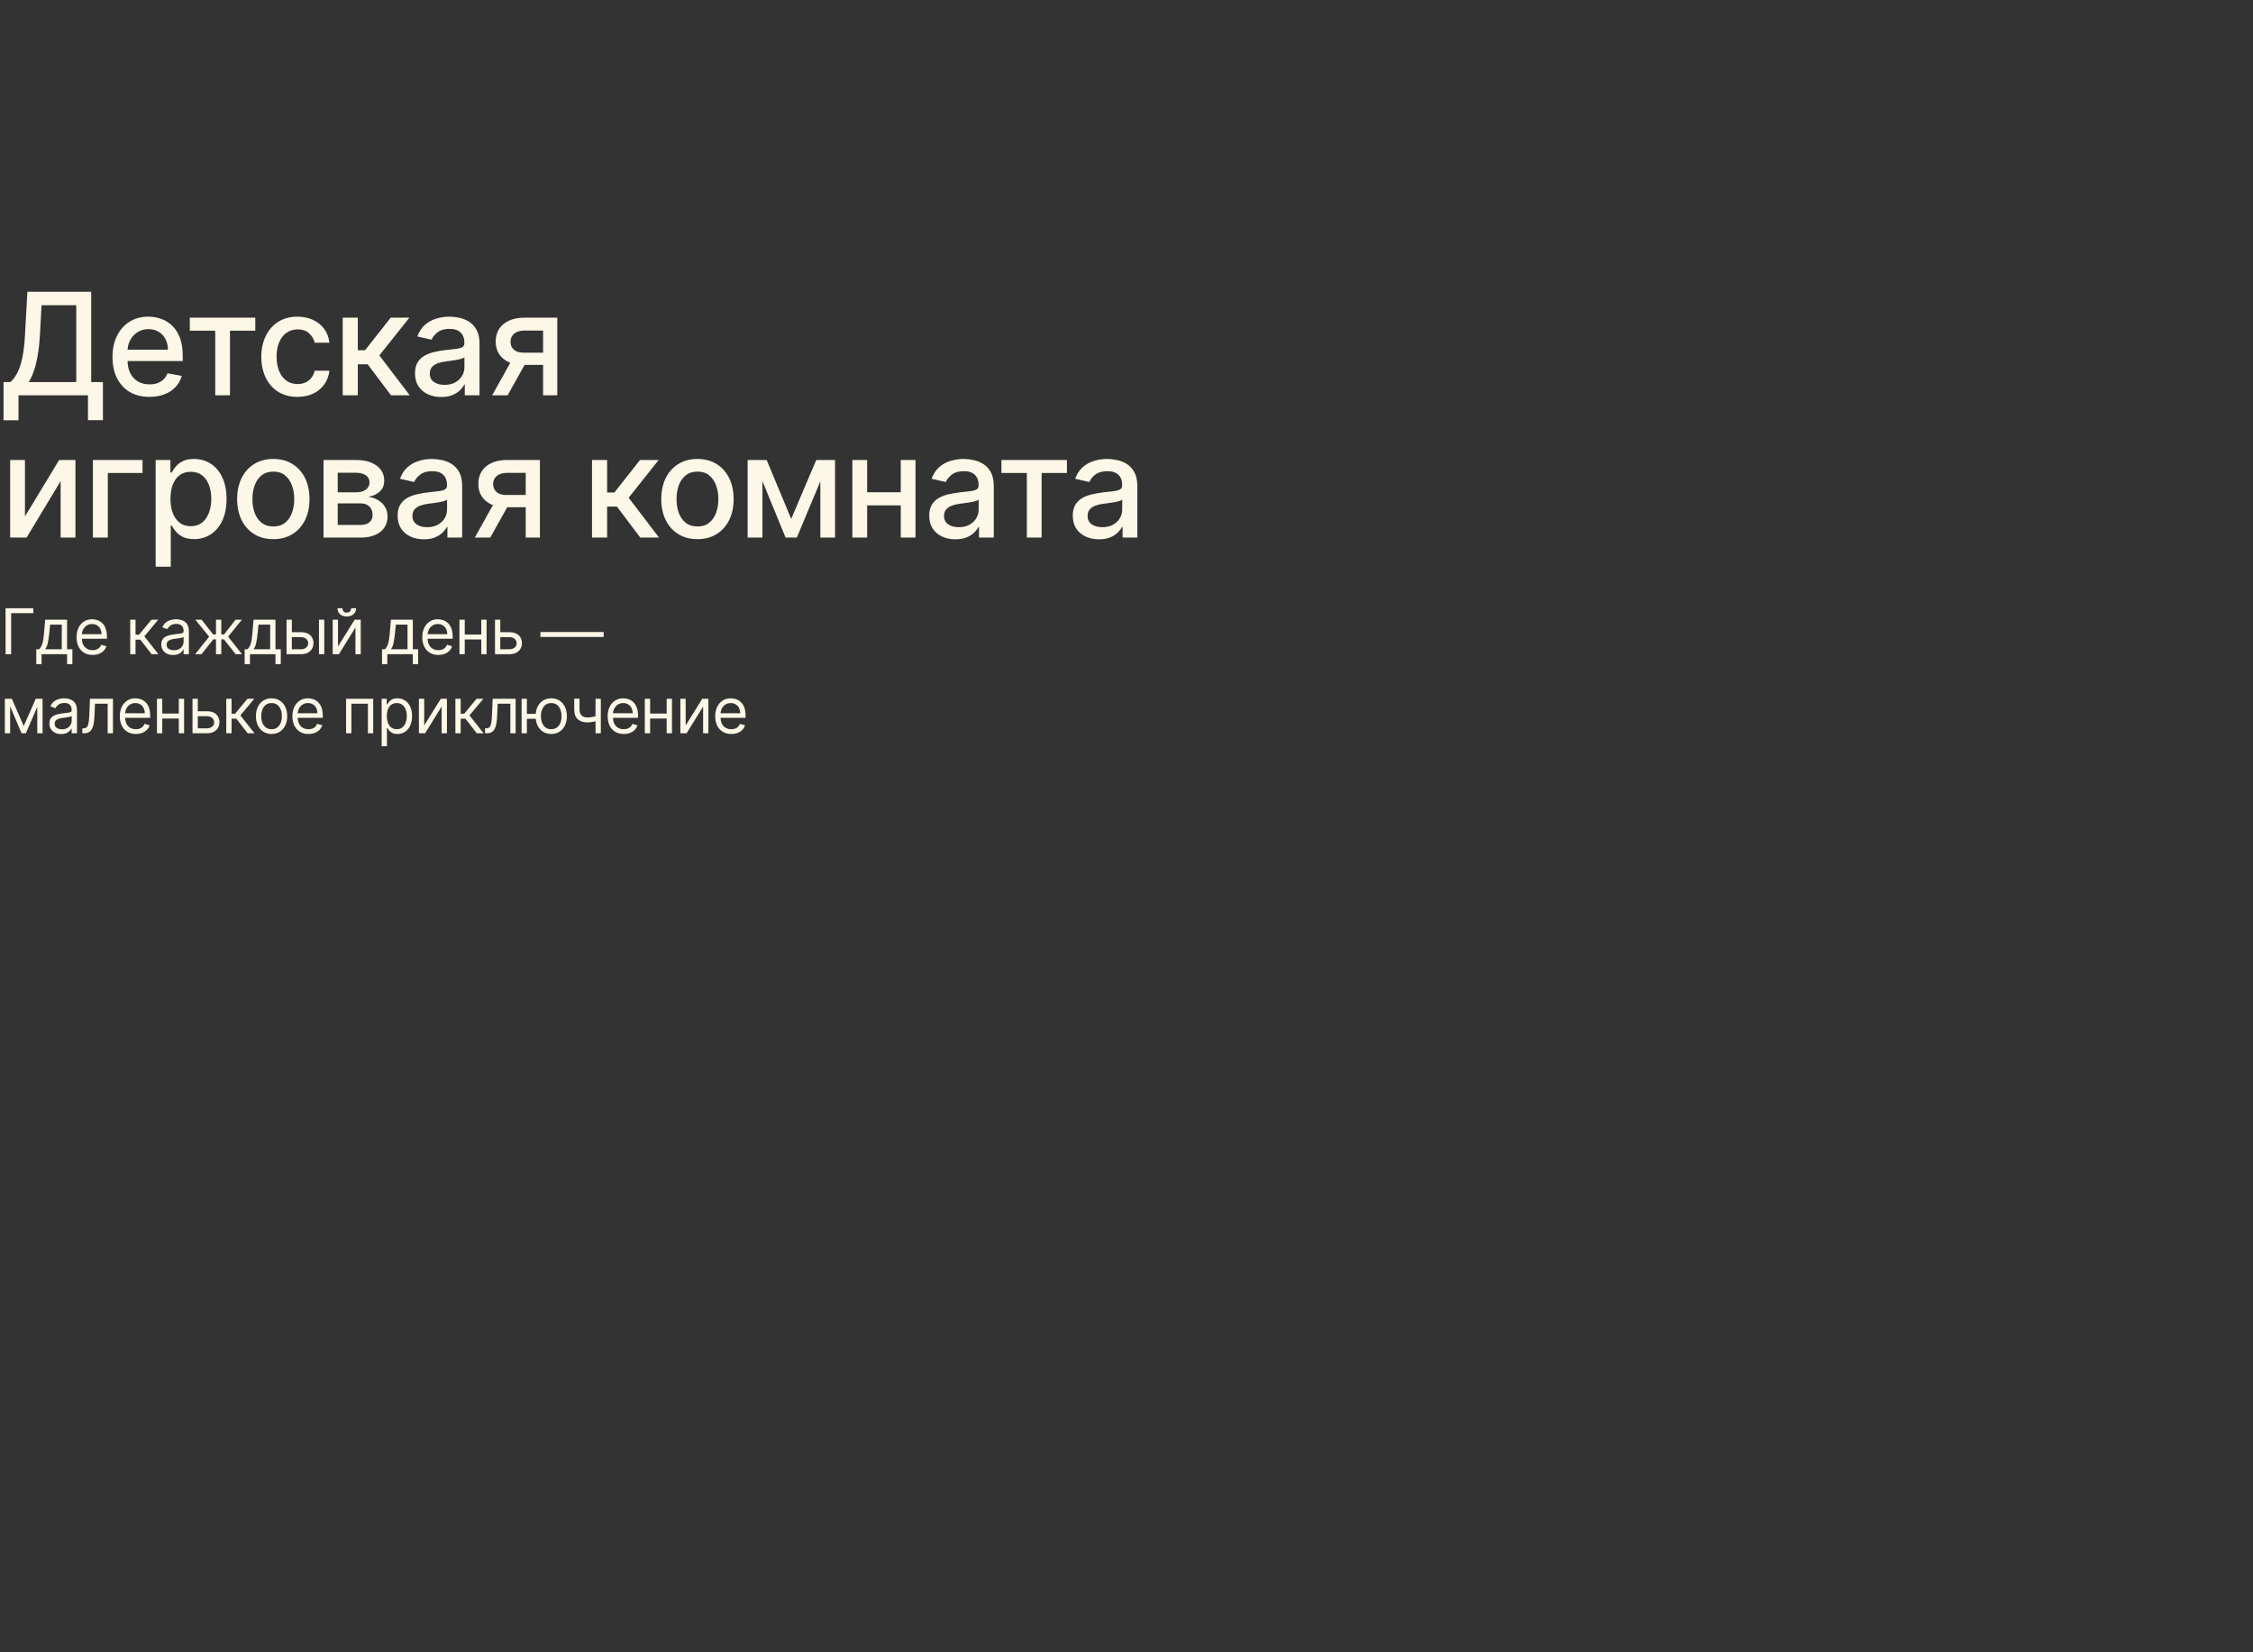 <svg width="1140" height="836" viewBox="0 0 1140 836" fill="none" xmlns="http://www.w3.org/2000/svg">
<rect x="0" y="0" width="1140" height="836" fill="#333333" stroke="none"/>
<path d="M1.79 212.656L1.79 193.301H5.241C6.418 192.312 7.517 190.906 8.54 189.082C9.562 187.259 10.432 184.795 11.148 181.693C11.864 178.591 12.358 174.611 12.631 169.753L13.858 147.636H46.151L46.151 193.301H52.082V212.58H44.514V200H9.358V212.656H1.79ZM14.548 193.301H38.582L38.582 154.438H21.017L20.199 169.753C19.977 173.452 19.611 176.776 19.099 179.724C18.605 182.673 17.966 185.281 17.182 187.548C16.415 189.798 15.537 191.716 14.548 193.301ZM75.61 200.793C71.74 200.793 68.408 199.966 65.613 198.312C62.834 196.642 60.686 194.298 59.169 191.281C57.669 188.247 56.919 184.693 56.919 180.619C56.919 176.597 57.669 173.051 59.169 169.983C60.686 166.915 62.8 164.52 65.51 162.798C68.238 161.077 71.425 160.216 75.073 160.216C77.289 160.216 79.436 160.582 81.516 161.315C83.596 162.048 85.462 163.199 87.115 164.767C88.769 166.335 90.073 168.372 91.027 170.878C91.982 173.366 92.459 176.392 92.459 179.955V182.665H61.24L61.24 176.938H84.968C84.968 174.926 84.559 173.145 83.74 171.594C82.922 170.026 81.772 168.79 80.289 167.886C78.823 166.983 77.101 166.531 75.124 166.531C72.976 166.531 71.101 167.06 69.499 168.116C67.914 169.156 66.686 170.52 65.817 172.207C64.965 173.878 64.539 175.693 64.539 177.653V182.128C64.539 184.753 64.999 186.986 65.919 188.827C66.857 190.668 68.161 192.074 69.831 193.045C71.502 194 73.454 194.477 75.686 194.477C77.135 194.477 78.456 194.273 79.65 193.864C80.843 193.437 81.874 192.807 82.743 191.972C83.613 191.136 84.277 190.105 84.738 188.878L91.973 190.182C91.394 192.312 90.354 194.179 88.854 195.781C87.371 197.366 85.505 198.602 83.255 199.489C81.022 200.358 78.473 200.793 75.61 200.793ZM96.037 167.324V160.727L129.173 160.727V167.324H116.364V200H108.898V167.324H96.037ZM150.534 200.793C146.733 200.793 143.46 199.932 140.716 198.21C137.988 196.472 135.892 194.077 134.426 191.026C132.96 187.974 132.227 184.48 132.227 180.543C132.227 176.554 132.977 173.034 134.477 169.983C135.977 166.915 138.091 164.52 140.818 162.798C143.545 161.077 146.758 160.216 150.457 160.216C153.44 160.216 156.099 160.77 158.434 161.878C160.769 162.969 162.653 164.503 164.085 166.48C165.534 168.457 166.394 170.767 166.667 173.409H159.227C158.818 171.568 157.88 169.983 156.414 168.653C154.966 167.324 153.022 166.659 150.585 166.659C148.454 166.659 146.588 167.222 144.985 168.347C143.4 169.455 142.164 171.04 141.278 173.102C140.392 175.148 139.948 177.568 139.948 180.364C139.948 183.227 140.383 185.699 141.252 187.778C142.122 189.858 143.349 191.469 144.934 192.611C146.537 193.753 148.42 194.324 150.585 194.324C152.034 194.324 153.346 194.06 154.522 193.531C155.716 192.986 156.713 192.21 157.514 191.205C158.332 190.199 158.903 188.989 159.227 187.574H166.667C166.394 190.114 165.568 192.381 164.187 194.375C162.806 196.369 160.957 197.937 158.639 199.08C156.338 200.222 153.636 200.793 150.534 200.793ZM173.403 200V160.727H181.048V177.193H184.729L197.692 160.727H207.153L191.94 179.827L207.332 200H197.846L186.008 184.301H181.048V200H173.403ZM223.259 200.869C220.77 200.869 218.52 200.409 216.509 199.489C214.497 198.551 212.904 197.196 211.728 195.423C210.568 193.651 209.989 191.477 209.989 188.903C209.989 186.687 210.415 184.864 211.267 183.432C212.12 182 213.27 180.866 214.719 180.031C216.168 179.196 217.787 178.565 219.577 178.139C221.367 177.713 223.191 177.389 225.049 177.168C227.401 176.895 229.31 176.673 230.776 176.503C232.242 176.315 233.307 176.017 233.972 175.608C234.637 175.199 234.969 174.534 234.969 173.614V173.435C234.969 171.202 234.338 169.472 233.077 168.244C231.833 167.017 229.975 166.403 227.503 166.403C224.929 166.403 222.901 166.974 221.418 168.116C219.952 169.241 218.938 170.494 218.375 171.875L211.191 170.239C212.043 167.852 213.287 165.926 214.924 164.46C216.577 162.977 218.478 161.903 220.625 161.239C222.773 160.557 225.032 160.216 227.401 160.216C228.969 160.216 230.631 160.403 232.387 160.778C234.159 161.136 235.813 161.801 237.347 162.773C238.898 163.744 240.168 165.134 241.157 166.94C242.145 168.73 242.639 171.057 242.639 173.92V200H235.174V194.631H234.867C234.372 195.619 233.631 196.591 232.642 197.545C231.654 198.5 230.384 199.293 228.833 199.923C227.282 200.554 225.424 200.869 223.259 200.869ZM224.921 194.733C227.034 194.733 228.841 194.315 230.341 193.48C231.858 192.645 233.009 191.554 233.793 190.207C234.594 188.844 234.995 187.386 234.995 185.835V180.773C234.722 181.045 234.193 181.301 233.409 181.54C232.642 181.761 231.764 181.957 230.776 182.128C229.787 182.281 228.824 182.426 227.887 182.563C226.949 182.682 226.165 182.784 225.534 182.869C224.051 183.057 222.696 183.372 221.469 183.815C220.259 184.259 219.287 184.898 218.554 185.733C217.838 186.551 217.48 187.642 217.48 189.006C217.48 190.898 218.179 192.33 219.577 193.301C220.975 194.256 222.756 194.733 224.921 194.733ZM274.802 200V167.247H265.393C263.16 167.247 261.422 167.767 260.177 168.807C258.933 169.847 258.311 171.21 258.311 172.898C258.311 174.568 258.882 175.915 260.024 176.938C261.183 177.943 262.802 178.446 264.882 178.446H277.027V184.634H264.882C261.984 184.634 259.479 184.156 257.365 183.202C255.268 182.23 253.649 180.858 252.507 179.085C251.382 177.312 250.82 175.216 250.82 172.795C250.82 170.324 251.399 168.193 252.558 166.403C253.734 164.597 255.413 163.199 257.595 162.21C259.794 161.222 262.393 160.727 265.393 160.727H281.987V200H274.802ZM249.03 200L260.101 180.159H267.925L256.854 200H249.03ZM12.631 261.287L29.94 232.727H38.173L38.173 272H30.682L30.682 243.415L13.449 272H5.139L5.139 232.727H12.631L12.631 261.287ZM72.12 232.727V239.324H54.554V272H47.012L47.012 232.727H72.12ZM78.759 286.727V232.727H86.225V239.094H86.864C87.308 238.276 87.947 237.33 88.782 236.256C89.617 235.182 90.776 234.244 92.259 233.443C93.742 232.625 95.702 232.216 98.14 232.216C101.31 232.216 104.14 233.017 106.629 234.619C109.117 236.222 111.069 238.531 112.484 241.548C113.915 244.565 114.631 248.196 114.631 252.44C114.631 256.685 113.924 260.324 112.509 263.358C111.094 266.375 109.151 268.702 106.68 270.338C104.208 271.957 101.387 272.767 98.217 272.767C95.83 272.767 93.879 272.366 92.362 271.565C90.862 270.764 89.685 269.827 88.833 268.753C87.981 267.679 87.325 266.724 86.864 265.889H86.404V286.727H78.759ZM86.251 252.364C86.251 255.125 86.651 257.545 87.452 259.625C88.254 261.705 89.413 263.332 90.93 264.509C92.447 265.668 94.305 266.247 96.504 266.247C98.788 266.247 100.697 265.642 102.231 264.432C103.765 263.205 104.924 261.543 105.708 259.446C106.509 257.349 106.91 254.989 106.91 252.364C106.91 249.773 106.518 247.446 105.734 245.384C104.967 243.321 103.808 241.693 102.256 240.5C100.722 239.307 98.805 238.71 96.504 238.71C94.288 238.71 92.413 239.281 90.879 240.423C89.362 241.565 88.211 243.159 87.427 245.205C86.643 247.25 86.251 249.636 86.251 252.364ZM138.299 272.793C134.618 272.793 131.404 271.949 128.66 270.261C125.916 268.574 123.785 266.213 122.268 263.179C120.751 260.145 119.993 256.599 119.993 252.543C119.993 248.469 120.751 244.906 122.268 241.855C123.785 238.804 125.916 236.435 128.66 234.747C131.404 233.06 134.618 232.216 138.299 232.216C141.981 232.216 145.194 233.06 147.939 234.747C150.683 236.435 152.814 238.804 154.331 241.855C155.848 244.906 156.606 248.469 156.606 252.543C156.606 256.599 155.848 260.145 154.331 263.179C152.814 266.213 150.683 268.574 147.939 270.261C145.194 271.949 141.981 272.793 138.299 272.793ZM138.325 266.375C140.711 266.375 142.689 265.744 144.257 264.483C145.825 263.222 146.984 261.543 147.734 259.446C148.501 257.349 148.885 255.04 148.885 252.517C148.885 250.011 148.501 247.71 147.734 245.614C146.984 243.5 145.825 241.804 144.257 240.526C142.689 239.247 140.711 238.608 138.325 238.608C135.921 238.608 133.927 239.247 132.342 240.526C130.774 241.804 129.606 243.5 128.839 245.614C128.089 247.71 127.714 250.011 127.714 252.517C127.714 255.04 128.089 257.349 128.839 259.446C129.606 261.543 130.774 263.222 132.342 264.483C133.927 265.744 135.921 266.375 138.325 266.375ZM163.7 272L163.7 232.727L179.986 232.727C184.418 232.727 187.93 233.673 190.521 235.565C193.111 237.44 194.407 239.989 194.407 243.21C194.407 245.511 193.674 247.335 192.208 248.682C190.742 250.028 188.799 250.932 186.379 251.392C188.134 251.597 189.745 252.125 191.211 252.977C192.677 253.812 193.853 254.937 194.739 256.352C195.643 257.767 196.094 259.455 196.094 261.415C196.094 263.494 195.557 265.335 194.484 266.938C193.41 268.523 191.85 269.767 189.805 270.67C187.776 271.557 185.33 272 182.467 272H163.7ZM170.884 265.608H182.467C184.359 265.608 185.842 265.156 186.915 264.253C187.989 263.349 188.526 262.122 188.526 260.571C188.526 258.747 187.989 257.315 186.915 256.276C185.842 255.219 184.359 254.69 182.467 254.69L170.884 254.69L170.884 265.608ZM170.884 249.091L180.063 249.091C181.495 249.091 182.722 248.886 183.745 248.477C184.785 248.068 185.577 247.489 186.123 246.739C186.685 245.972 186.967 245.068 186.967 244.028C186.967 242.511 186.344 241.327 185.1 240.474C183.856 239.622 182.151 239.196 179.986 239.196L170.884 239.196V249.091ZM214.47 272.869C211.981 272.869 209.731 272.409 207.72 271.489C205.708 270.551 204.115 269.196 202.938 267.423C201.779 265.651 201.2 263.477 201.2 260.903C201.2 258.687 201.626 256.864 202.478 255.432C203.331 254 204.481 252.866 205.93 252.031C207.379 251.196 208.998 250.565 210.788 250.139C212.578 249.713 214.402 249.389 216.26 249.168C218.612 248.895 220.521 248.673 221.987 248.503C223.453 248.315 224.518 248.017 225.183 247.608C225.848 247.199 226.18 246.534 226.18 245.614V245.435C226.18 243.202 225.549 241.472 224.288 240.244C223.044 239.017 221.186 238.403 218.714 238.403C216.14 238.403 214.112 238.974 212.629 240.116C211.163 241.241 210.149 242.494 209.586 243.875L202.402 242.239C203.254 239.852 204.498 237.926 206.135 236.46C207.788 234.977 209.688 233.903 211.836 233.239C213.984 232.557 216.242 232.216 218.612 232.216C220.18 232.216 221.842 232.403 223.598 232.778C225.37 233.136 227.024 233.801 228.558 234.773C230.109 235.744 231.379 237.134 232.367 238.94C233.356 240.73 233.85 243.057 233.85 245.92L233.85 272H226.385V266.631H226.078C225.583 267.619 224.842 268.591 223.853 269.545C222.865 270.5 221.595 271.293 220.044 271.923C218.492 272.554 216.635 272.869 214.47 272.869ZM216.132 266.733C218.245 266.733 220.052 266.315 221.552 265.48C223.069 264.645 224.22 263.554 225.004 262.207C225.805 260.844 226.206 259.386 226.206 257.835V252.773C225.933 253.045 225.404 253.301 224.62 253.54C223.853 253.761 222.975 253.957 221.987 254.128C220.998 254.281 220.035 254.426 219.098 254.563C218.16 254.682 217.376 254.784 216.745 254.869C215.262 255.057 213.907 255.372 212.68 255.815C211.47 256.259 210.498 256.898 209.765 257.733C209.049 258.551 208.691 259.642 208.691 261.006C208.691 262.898 209.39 264.33 210.788 265.301C212.186 266.256 213.967 266.733 216.132 266.733ZM266.013 272V239.247H256.604C254.371 239.247 252.633 239.767 251.388 240.807C250.144 241.847 249.522 243.21 249.522 244.898C249.522 246.568 250.093 247.915 251.235 248.938C252.394 249.943 254.013 250.446 256.093 250.446H268.238V256.634H256.093C253.195 256.634 250.69 256.156 248.576 255.202C246.479 254.23 244.86 252.858 243.718 251.085C242.593 249.312 242.03 247.216 242.03 244.795C242.03 242.324 242.61 240.193 243.769 238.403C244.945 236.597 246.624 235.199 248.806 234.21C251.005 233.222 253.604 232.727 256.604 232.727H273.198V272H266.013ZM240.241 272L251.312 252.159H259.136L248.065 272H240.241ZM299.549 272V232.727H307.194V249.193H310.876L323.839 232.727H333.299L318.086 251.827L333.478 272H323.992L312.154 256.301H307.194V272H299.549ZM352.902 272.793C349.22 272.793 346.007 271.949 343.262 270.261C340.518 268.574 338.387 266.213 336.87 263.179C335.353 260.145 334.595 256.599 334.595 252.543C334.595 248.469 335.353 244.906 336.87 241.855C338.387 238.804 340.518 236.435 343.262 234.747C346.007 233.06 349.22 232.216 352.902 232.216C356.583 232.216 359.796 233.06 362.541 234.747C365.285 236.435 367.416 238.804 368.933 241.855C370.45 244.906 371.208 248.469 371.208 252.543C371.208 256.599 370.45 260.145 368.933 263.179C367.416 266.213 365.285 268.574 362.541 270.261C359.796 271.949 356.583 272.793 352.902 272.793ZM352.927 266.375C355.313 266.375 357.291 265.744 358.859 264.483C360.427 263.222 361.586 261.543 362.336 259.446C363.103 257.349 363.487 255.04 363.487 252.517C363.487 250.011 363.103 247.71 362.336 245.614C361.586 243.5 360.427 241.804 358.859 240.526C357.291 239.247 355.313 238.608 352.927 238.608C350.524 238.608 348.529 239.247 346.944 240.526C345.376 241.804 344.208 243.5 343.441 245.614C342.691 247.71 342.316 250.011 342.316 252.517C342.316 255.04 342.691 257.349 343.441 259.446C344.208 261.543 345.376 263.222 346.944 264.483C348.529 265.744 350.524 266.375 352.927 266.375ZM400.341 262.54L413.023 232.727H419.62L403.18 272H397.503L381.395 232.727H387.915L400.341 262.54ZM385.793 232.727V272H378.302V232.727H385.793ZM415.094 272V232.727H422.535V272H415.094ZM457.9 249.065V255.688H436.627V249.065H457.9ZM438.775 232.727V272H431.284V232.727H438.775ZM463.244 232.727V272H455.778V232.727H463.244ZM483.46 272.869C480.971 272.869 478.721 272.409 476.71 271.489C474.699 270.551 473.105 269.196 471.929 267.423C470.77 265.651 470.19 263.477 470.19 260.903C470.19 258.687 470.616 256.864 471.469 255.432C472.321 254 473.471 252.866 474.92 252.031C476.369 251.196 477.988 250.565 479.778 250.139C481.568 249.713 483.392 249.389 485.25 249.168C487.602 248.895 489.511 248.673 490.977 248.503C492.443 248.315 493.508 248.017 494.173 247.608C494.838 247.199 495.17 246.534 495.17 245.614V245.435C495.17 243.202 494.54 241.472 493.278 240.244C492.034 239.017 490.176 238.403 487.704 238.403C485.131 238.403 483.102 238.974 481.619 240.116C480.153 241.241 479.139 242.494 478.577 243.875L471.392 242.239C472.244 239.852 473.488 237.926 475.125 236.46C476.778 234.977 478.679 233.903 480.827 233.239C482.974 232.557 485.233 232.216 487.602 232.216C489.17 232.216 490.832 232.403 492.588 232.778C494.361 233.136 496.014 233.801 497.548 234.773C499.099 235.744 500.369 237.134 501.358 238.94C502.346 240.73 502.841 243.057 502.841 245.92V272H495.375V266.631H495.068C494.574 267.619 493.832 268.591 492.844 269.545C491.855 270.5 490.585 271.293 489.034 271.923C487.483 272.554 485.625 272.869 483.46 272.869ZM485.122 266.733C487.236 266.733 489.042 266.315 490.542 265.48C492.059 264.645 493.21 263.554 493.994 262.207C494.795 260.844 495.196 259.386 495.196 257.835V252.773C494.923 253.045 494.395 253.301 493.611 253.54C492.844 253.761 491.966 253.957 490.977 254.128C489.988 254.281 489.025 254.426 488.088 254.563C487.15 254.682 486.366 254.784 485.736 254.869C484.253 255.057 482.898 255.372 481.67 255.815C480.46 256.259 479.488 256.898 478.756 257.733C478.04 258.551 477.682 259.642 477.682 261.006C477.682 262.898 478.381 264.33 479.778 265.301C481.176 266.256 482.957 266.733 485.122 266.733ZM506.713 239.324V232.727H539.849V239.324H527.039V272H519.573V239.324H506.713ZM556.096 272.869C553.607 272.869 551.357 272.409 549.346 271.489C547.334 270.551 545.741 269.196 544.564 267.423C543.405 265.651 542.826 263.477 542.826 260.903C542.826 258.687 543.252 256.864 544.104 255.432C544.957 254 546.107 252.866 547.556 252.031C549.005 251.196 550.624 250.565 552.414 250.139C554.204 249.713 556.028 249.389 557.885 249.168C560.238 248.895 562.147 248.673 563.613 248.503C565.079 248.315 566.144 248.017 566.809 247.608C567.474 247.199 567.806 246.534 567.806 245.614V245.435C567.806 243.202 567.175 241.472 565.914 240.244C564.67 239.017 562.812 238.403 560.34 238.403C557.766 238.403 555.738 238.974 554.255 240.116C552.789 241.241 551.775 242.494 551.212 243.875L544.028 242.239C544.88 239.852 546.124 237.926 547.76 236.46C549.414 234.977 551.314 233.903 553.462 233.239C555.61 232.557 557.868 232.216 560.238 232.216C561.806 232.216 563.468 232.403 565.224 232.778C566.996 233.136 568.65 233.801 570.184 234.773C571.735 235.744 573.005 237.134 573.993 238.94C574.982 240.73 575.476 243.057 575.476 245.92V272H568.01V266.631H567.704C567.209 267.619 566.468 268.591 565.479 269.545C564.491 270.5 563.221 271.293 561.67 271.923C560.118 272.554 558.26 272.869 556.096 272.869ZM557.758 266.733C559.871 266.733 561.678 266.315 563.178 265.48C564.695 264.645 565.846 263.554 566.63 262.207C567.431 260.844 567.832 259.386 567.832 257.835V252.773C567.559 253.045 567.03 253.301 566.246 253.54C565.479 253.761 564.601 253.957 563.613 254.128C562.624 254.281 561.661 254.426 560.724 254.563C559.786 254.682 559.002 254.784 558.371 254.869C556.888 255.057 555.533 255.372 554.306 255.815C553.096 256.259 552.124 256.898 551.391 257.733C550.675 258.551 550.317 259.642 550.317 261.006C550.317 262.898 551.016 264.33 552.414 265.301C553.812 266.256 555.593 266.733 557.758 266.733Z" fill="#FDF7E8"/>
<path d="M16.864 307.727V310.227H5.636L5.636 331H2.818L2.818 307.727H16.864ZM18.357 336V328.5H19.812C20.168 328.129 20.475 327.727 20.732 327.295C20.99 326.864 21.213 326.352 21.403 325.761C21.6 325.163 21.766 324.436 21.903 323.58C22.039 322.716 22.16 321.674 22.266 320.455L22.857 313.545H33.948V328.5H36.63V336H33.948V331H21.039V336H18.357ZM22.857 328.5H31.266L31.266 316.045H25.357L24.903 320.455C24.713 322.28 24.478 323.875 24.198 325.239C23.918 326.602 23.471 327.689 22.857 328.5ZM46.868 331.364C45.186 331.364 43.735 330.992 42.516 330.25C41.303 329.5 40.368 328.455 39.709 327.114C39.057 325.765 38.731 324.197 38.731 322.409C38.731 320.621 39.057 319.045 39.709 317.682C40.368 316.311 41.284 315.242 42.459 314.477C43.641 313.705 45.019 313.318 46.595 313.318C47.504 313.318 48.402 313.47 49.288 313.773C50.175 314.076 50.981 314.568 51.709 315.25C52.436 315.924 53.016 316.818 53.447 317.932C53.879 319.045 54.095 320.417 54.095 322.045V323.182H40.641V320.864H51.368C51.368 319.879 51.171 319 50.777 318.227C50.391 317.455 49.837 316.845 49.118 316.398C48.406 315.951 47.565 315.727 46.595 315.727C45.527 315.727 44.603 315.992 43.822 316.523C43.05 317.045 42.455 317.727 42.038 318.568C41.621 319.409 41.413 320.311 41.413 321.273V322.818C41.413 324.136 41.641 325.254 42.095 326.17C42.557 327.08 43.197 327.773 44.016 328.25C44.834 328.72 45.784 328.955 46.868 328.955C47.572 328.955 48.209 328.856 48.777 328.659C49.353 328.455 49.849 328.152 50.266 327.75C50.682 327.341 51.004 326.833 51.231 326.227L53.822 326.955C53.55 327.833 53.091 328.606 52.447 329.273C51.803 329.932 51.008 330.447 50.061 330.818C49.114 331.182 48.05 331.364 46.868 331.364ZM65.894 331V313.545H68.576V321.136H70.349L76.622 313.545H80.076L73.031 321.955L80.167 331H76.713L70.986 323.636H68.576V331H65.894ZM87.578 331.409C86.472 331.409 85.469 331.201 84.567 330.784C83.665 330.36 82.95 329.75 82.419 328.955C81.889 328.152 81.624 327.182 81.624 326.045C81.624 325.045 81.821 324.235 82.215 323.614C82.609 322.985 83.135 322.492 83.794 322.136C84.453 321.78 85.181 321.515 85.976 321.341C86.779 321.159 87.586 321.015 88.397 320.909C89.457 320.773 90.317 320.67 90.976 320.602C91.643 320.527 92.128 320.402 92.431 320.227C92.741 320.053 92.897 319.75 92.897 319.318V319.227C92.897 318.106 92.59 317.235 91.976 316.614C91.37 315.992 90.45 315.682 89.215 315.682C87.934 315.682 86.931 315.962 86.203 316.523C85.476 317.083 84.965 317.682 84.669 318.318L82.124 317.409C82.578 316.348 83.184 315.523 83.942 314.932C84.707 314.333 85.54 313.917 86.442 313.682C87.351 313.439 88.245 313.318 89.124 313.318C89.684 313.318 90.328 313.386 91.056 313.523C91.79 313.652 92.499 313.92 93.181 314.33C93.87 314.739 94.442 315.356 94.897 316.182C95.351 317.008 95.578 318.114 95.578 319.5V331H92.897V328.636H92.76C92.578 329.015 92.275 329.42 91.851 329.852C91.427 330.284 90.862 330.652 90.158 330.955C89.453 331.258 88.594 331.409 87.578 331.409ZM87.987 329C89.048 329 89.942 328.792 90.669 328.375C91.404 327.958 91.957 327.42 92.328 326.761C92.707 326.102 92.897 325.409 92.897 324.682V322.227C92.783 322.364 92.533 322.489 92.147 322.602C91.768 322.708 91.328 322.803 90.828 322.886C90.336 322.962 89.855 323.03 89.385 323.091C88.923 323.144 88.548 323.189 88.26 323.227C87.563 323.318 86.912 323.466 86.306 323.67C85.707 323.867 85.222 324.167 84.851 324.568C84.487 324.962 84.306 325.5 84.306 326.182C84.306 327.114 84.65 327.818 85.34 328.295C86.037 328.765 86.919 329 87.987 329ZM98.742 331L105.833 322.136L98.833 313.545H102.015L107.833 321H109.288V313.545H111.97V321H113.379L119.197 313.545H122.379L115.424 322.136L122.47 331H119.242L113.333 323.5H111.97V331H109.288V323.5H107.924L101.97 331H98.742ZM123.798 336V328.5H125.253C125.609 328.129 125.916 327.727 126.173 327.295C126.431 326.864 126.654 326.352 126.844 325.761C127.041 325.163 127.207 324.436 127.344 323.58C127.48 322.716 127.601 321.674 127.707 320.455L128.298 313.545H139.389V328.5H142.071V336H139.389V331H126.48V336H123.798ZM128.298 328.5H136.707V316.045H130.798L130.344 320.455C130.154 322.28 129.92 323.875 129.639 325.239C129.359 326.602 128.912 327.689 128.298 328.5ZM147.309 319.864H152.309C154.354 319.864 155.919 320.383 157.002 321.42C158.085 322.458 158.627 323.773 158.627 325.364C158.627 326.409 158.385 327.36 157.9 328.216C157.415 329.064 156.703 329.742 155.764 330.25C154.824 330.75 153.673 331 152.309 331H144.991V313.545H147.673V328.5H152.309C153.37 328.5 154.241 328.22 154.923 327.659C155.604 327.098 155.945 326.379 155.945 325.5C155.945 324.576 155.604 323.822 154.923 323.239C154.241 322.655 153.37 322.364 152.309 322.364H147.309V319.864ZM161.4 331V313.545H164.082V331H161.4ZM171.033 327.045L179.442 313.545H182.533V331H179.851V317.5L171.487 331H168.351V313.545H171.033V327.045ZM177.669 307.727H180.169C180.169 308.955 179.745 309.958 178.896 310.739C178.048 311.519 176.896 311.909 175.442 311.909C174.01 311.909 172.87 311.519 172.021 310.739C171.18 309.958 170.76 308.955 170.76 307.727H173.26C173.26 308.318 173.423 308.837 173.749 309.284C174.082 309.731 174.646 309.955 175.442 309.955C176.237 309.955 176.805 309.731 177.146 309.284C177.495 308.837 177.669 308.318 177.669 307.727ZM193.301 336V328.5H194.755C195.112 328.129 195.418 327.727 195.676 327.295C195.933 326.864 196.157 326.352 196.346 325.761C196.543 325.163 196.71 324.436 196.846 323.58C196.983 322.716 197.104 321.674 197.21 320.455L197.801 313.545H208.892V328.5H211.574V336H208.892V331H195.983V336H193.301ZM197.801 328.5H206.21V316.045H200.301L199.846 320.455C199.657 322.28 199.422 323.875 199.142 325.239C198.862 326.602 198.415 327.689 197.801 328.5ZM221.811 331.364C220.13 331.364 218.679 330.992 217.459 330.25C216.247 329.5 215.311 328.455 214.652 327.114C214.001 325.765 213.675 324.197 213.675 322.409C213.675 320.621 214.001 319.045 214.652 317.682C215.311 316.311 216.228 315.242 217.402 314.477C218.584 313.705 219.963 313.318 221.539 313.318C222.448 313.318 223.346 313.47 224.232 313.773C225.118 314.076 225.925 314.568 226.652 315.25C227.38 315.924 227.959 316.818 228.391 317.932C228.823 319.045 229.039 320.417 229.039 322.045V323.182H215.584V320.864H226.311C226.311 319.879 226.115 319 225.721 318.227C225.334 317.455 224.781 316.845 224.061 316.398C223.349 315.951 222.508 315.727 221.539 315.727C220.471 315.727 219.546 315.992 218.766 316.523C217.993 317.045 217.399 317.727 216.982 318.568C216.565 319.409 216.357 320.311 216.357 321.273V322.818C216.357 324.136 216.584 325.254 217.039 326.17C217.501 327.08 218.141 327.773 218.959 328.25C219.777 328.72 220.728 328.955 221.811 328.955C222.516 328.955 223.152 328.856 223.721 328.659C224.296 328.455 224.793 328.152 225.209 327.75C225.626 327.341 225.948 326.833 226.175 326.227L228.766 326.955C228.493 327.833 228.035 328.606 227.391 329.273C226.747 329.932 225.952 330.447 225.005 330.818C224.058 331.182 222.993 331.364 221.811 331.364ZM244.16 321.045V323.545L234.524 323.545V321.045L244.16 321.045ZM235.16 313.545V331H232.478V313.545H235.16ZM246.206 313.545V331H243.524V313.545H246.206ZM252.781 319.864H257.781C259.827 319.864 261.391 320.383 262.475 321.42C263.558 322.458 264.1 323.773 264.1 325.364C264.1 326.409 263.857 327.36 263.372 328.216C262.888 329.064 262.175 329.742 261.236 330.25C260.297 330.75 259.145 331 257.781 331H250.463V313.545H253.145V328.5H257.781C258.842 328.5 259.713 328.22 260.395 327.659C261.077 327.098 261.418 326.379 261.418 325.5C261.418 324.576 261.077 323.822 260.395 323.239C259.713 322.655 258.842 322.364 257.781 322.364H252.781V319.864ZM305.448 319.773V322.273H273.448V319.773H305.448ZM12 367.364L18.091 353.545H20.636L13.091 371H10.909L3.5 353.545H6L12 367.364ZM5.136 353.545L5.136 371H2.455L2.455 353.545H5.136ZM18.864 371V353.545H21.546V371H18.864ZM30.951 371.409C29.845 371.409 28.841 371.201 27.939 370.784C27.038 370.36 26.322 369.75 25.792 368.955C25.262 368.152 24.996 367.182 24.996 366.045C24.996 365.045 25.193 364.235 25.587 363.614C25.981 362.985 26.508 362.492 27.167 362.136C27.826 361.78 28.553 361.515 29.349 361.341C30.152 361.159 30.959 361.015 31.769 360.909C32.83 360.773 33.69 360.67 34.349 360.602C35.015 360.527 35.5 360.402 35.803 360.227C36.114 360.053 36.269 359.75 36.269 359.318V359.227C36.269 358.106 35.962 357.235 35.349 356.614C34.743 355.992 33.822 355.682 32.587 355.682C31.307 355.682 30.303 355.962 29.576 356.523C28.849 357.083 28.337 357.682 28.042 358.318L25.496 357.409C25.951 356.348 26.557 355.523 27.314 354.932C28.08 354.333 28.913 353.917 29.814 353.682C30.724 353.439 31.618 353.318 32.496 353.318C33.057 353.318 33.701 353.386 34.428 353.523C35.163 353.652 35.871 353.92 36.553 354.33C37.243 354.739 37.815 355.356 38.269 356.182C38.724 357.008 38.951 358.114 38.951 359.5V371H36.269V368.636H36.133C35.951 369.015 35.648 369.42 35.224 369.852C34.799 370.284 34.235 370.652 33.531 370.955C32.826 371.258 31.966 371.409 30.951 371.409ZM31.36 369C32.421 369 33.315 368.792 34.042 368.375C34.777 367.958 35.33 367.42 35.701 366.761C36.08 366.102 36.269 365.409 36.269 364.682V362.227C36.156 362.364 35.906 362.489 35.519 362.602C35.14 362.708 34.701 362.803 34.201 362.886C33.709 362.962 33.227 363.03 32.758 363.091C32.296 363.144 31.921 363.189 31.633 363.227C30.936 363.318 30.284 363.466 29.678 363.67C29.08 363.867 28.595 364.167 28.224 364.568C27.86 364.962 27.678 365.5 27.678 366.182C27.678 367.114 28.023 367.818 28.712 368.295C29.409 368.765 30.292 369 31.36 369ZM41.66 371V368.5H42.297C42.819 368.5 43.255 368.398 43.603 368.193C43.952 367.981 44.232 367.614 44.444 367.091C44.664 366.561 44.831 365.826 44.944 364.886C45.066 363.939 45.153 362.735 45.206 361.273L45.524 353.545H57.16V371H54.478V356.045H48.069L47.797 362.273C47.736 363.705 47.607 364.966 47.41 366.057C47.221 367.14 46.929 368.049 46.535 368.784C46.149 369.519 45.634 370.072 44.99 370.443C44.346 370.814 43.539 371 42.569 371H41.66ZM68.759 371.364C67.077 371.364 65.626 370.992 64.407 370.25C63.195 369.5 62.259 368.455 61.6 367.114C60.948 365.765 60.623 364.197 60.623 362.409C60.623 360.621 60.948 359.045 61.6 357.682C62.259 356.311 63.176 355.242 64.35 354.477C65.532 353.705 66.91 353.318 68.486 353.318C69.395 353.318 70.293 353.47 71.179 353.773C72.066 354.076 72.873 354.568 73.6 355.25C74.327 355.924 74.907 356.818 75.338 357.932C75.77 359.045 75.986 360.417 75.986 362.045V363.182H62.532V360.864H73.259C73.259 359.879 73.062 359 72.668 358.227C72.282 357.455 71.729 356.845 71.009 356.398C70.297 355.951 69.456 355.727 68.486 355.727C67.418 355.727 66.494 355.992 65.713 356.523C64.941 357.045 64.346 357.727 63.929 358.568C63.513 359.409 63.304 360.311 63.304 361.273V362.818C63.304 364.136 63.532 365.254 63.986 366.17C64.448 367.08 65.088 367.773 65.907 368.25C66.725 368.72 67.676 368.955 68.759 368.955C69.463 368.955 70.1 368.856 70.668 368.659C71.244 368.455 71.74 368.152 72.157 367.75C72.573 367.341 72.895 366.833 73.123 366.227L75.713 366.955C75.441 367.833 74.983 368.606 74.338 369.273C73.695 369.932 72.899 370.447 71.952 370.818C71.005 371.182 69.941 371.364 68.759 371.364ZM91.108 361.045V363.545H81.471V361.045H91.108ZM82.108 353.545L82.108 371H79.426L79.426 353.545H82.108ZM93.153 353.545L93.153 371H90.471L90.471 353.545H93.153ZM99.729 359.864H104.729C106.774 359.864 108.339 360.383 109.422 361.42C110.505 362.458 111.047 363.773 111.047 365.364C111.047 366.409 110.805 367.36 110.32 368.216C109.835 369.064 109.123 369.742 108.184 370.25C107.244 370.75 106.093 371 104.729 371H97.411L97.411 353.545H100.093L100.093 368.5H104.729C105.79 368.5 106.661 368.22 107.343 367.659C108.024 367.098 108.365 366.379 108.365 365.5C108.365 364.576 108.024 363.822 107.343 363.239C106.661 362.655 105.79 362.364 104.729 362.364H99.729V359.864ZM114.49 371L114.49 353.545H117.171V361.136H118.944L125.217 353.545H128.671L121.626 361.955L128.762 371H125.308L119.58 363.636H117.171L117.171 371H114.49ZM137.409 371.364C135.833 371.364 134.451 370.989 133.261 370.239C132.08 369.489 131.155 368.439 130.489 367.091C129.83 365.742 129.5 364.167 129.5 362.364C129.5 360.545 129.83 358.958 130.489 357.602C131.155 356.246 132.08 355.193 133.261 354.443C134.451 353.693 135.833 353.318 137.409 353.318C138.985 353.318 140.364 353.693 141.546 354.443C142.735 355.193 143.659 356.246 144.318 357.602C144.985 358.958 145.318 360.545 145.318 362.364C145.318 364.167 144.985 365.742 144.318 367.091C143.659 368.439 142.735 369.489 141.546 370.239C140.364 370.989 138.985 371.364 137.409 371.364ZM137.409 368.955C138.606 368.955 139.591 368.648 140.364 368.034C141.136 367.42 141.708 366.614 142.08 365.614C142.451 364.614 142.636 363.53 142.636 362.364C142.636 361.197 142.451 360.11 142.08 359.102C141.708 358.095 141.136 357.28 140.364 356.659C139.591 356.038 138.606 355.727 137.409 355.727C136.212 355.727 135.227 356.038 134.455 356.659C133.682 357.28 133.11 358.095 132.739 359.102C132.368 360.11 132.182 361.197 132.182 362.364C132.182 363.53 132.368 364.614 132.739 365.614C133.11 366.614 133.682 367.42 134.455 368.034C135.227 368.648 136.212 368.955 137.409 368.955ZM156.09 371.364C154.408 371.364 152.958 370.992 151.738 370.25C150.526 369.5 149.59 368.455 148.931 367.114C148.28 365.765 147.954 364.197 147.954 362.409C147.954 360.621 148.28 359.045 148.931 357.682C149.59 356.311 150.507 355.242 151.681 354.477C152.863 353.705 154.242 353.318 155.818 353.318C156.727 353.318 157.624 353.47 158.511 353.773C159.397 354.076 160.204 354.568 160.931 355.25C161.658 355.924 162.238 356.818 162.67 357.932C163.102 359.045 163.318 360.417 163.318 362.045V363.182H149.863V360.864H160.59C160.59 359.879 160.393 359 159.999 358.227C159.613 357.455 159.06 356.845 158.34 356.398C157.628 355.951 156.787 355.727 155.818 355.727C154.749 355.727 153.825 355.992 153.045 356.523C152.272 357.045 151.677 357.727 151.261 358.568C150.844 359.409 150.636 360.311 150.636 361.273V362.818C150.636 364.136 150.863 365.254 151.318 366.17C151.78 367.08 152.42 367.773 153.238 368.25C154.056 368.72 155.007 368.955 156.09 368.955C156.795 368.955 157.431 368.856 157.999 368.659C158.575 368.455 159.071 368.152 159.488 367.75C159.905 367.341 160.227 366.833 160.454 366.227L163.045 366.955C162.772 367.833 162.314 368.606 161.67 369.273C161.026 369.932 160.23 370.447 159.283 370.818C158.336 371.182 157.272 371.364 156.09 371.364ZM175.117 371V353.545H188.844V371H186.163V356.045H177.799V371H175.117ZM193.102 377.545V353.545H195.693V356.318H196.011C196.208 356.015 196.481 355.629 196.829 355.159C197.185 354.682 197.693 354.258 198.352 353.886C199.019 353.508 199.92 353.318 201.057 353.318C202.526 353.318 203.822 353.686 204.943 354.42C206.064 355.155 206.939 356.197 207.568 357.545C208.197 358.894 208.511 360.485 208.511 362.318C208.511 364.167 208.197 365.769 207.568 367.125C206.939 368.473 206.068 369.519 204.954 370.261C203.841 370.996 202.557 371.364 201.102 371.364C199.981 371.364 199.083 371.178 198.409 370.807C197.735 370.428 197.216 370 196.852 369.523C196.488 369.038 196.208 368.636 196.011 368.318H195.784V377.545H193.102ZM195.738 362.273C195.738 363.591 195.932 364.754 196.318 365.761C196.704 366.761 197.269 367.545 198.011 368.114C198.754 368.674 199.663 368.955 200.738 368.955C201.86 368.955 202.795 368.659 203.545 368.068C204.303 367.47 204.871 366.667 205.25 365.659C205.636 364.644 205.829 363.515 205.829 362.273C205.829 361.045 205.64 359.939 205.261 358.955C204.89 357.962 204.326 357.178 203.568 356.602C202.818 356.019 201.875 355.727 200.738 355.727C199.648 355.727 198.731 356.004 197.988 356.557C197.246 357.102 196.685 357.867 196.307 358.852C195.928 359.83 195.738 360.97 195.738 362.273ZM214.644 367.045L223.053 353.545H226.144V371H223.462V357.5L215.098 371H211.962V353.545H214.644V367.045ZM230.416 371V353.545H233.098V361.136H234.87L241.143 353.545H244.598L237.552 361.955L244.689 371H241.234L235.507 363.636H233.098V371H230.416ZM245.418 371V368.5H246.054C246.577 368.5 247.013 368.398 247.361 368.193C247.71 367.981 247.99 367.614 248.202 367.091C248.422 366.561 248.588 365.826 248.702 364.886C248.823 363.939 248.91 362.735 248.963 361.273L249.281 353.545H260.918V371H258.236V356.045H251.827L251.554 362.273C251.494 363.705 251.365 364.966 251.168 366.057C250.978 367.14 250.687 368.049 250.293 368.784C249.906 369.519 249.391 370.072 248.747 370.443C248.103 370.814 247.297 371 246.327 371H245.418ZM273.562 361.182V363.682H264.335V361.182H273.562ZM266.607 353.545V371H263.926V353.545H266.607ZM278.926 371.364C277.35 371.364 275.967 370.989 274.778 370.239C273.596 369.489 272.672 368.439 272.005 367.091C271.346 365.742 271.016 364.167 271.016 362.364C271.016 360.545 271.346 358.958 272.005 357.602C272.672 356.246 273.596 355.193 274.778 354.443C275.967 353.693 277.35 353.318 278.926 353.318C280.501 353.318 281.88 353.693 283.062 354.443C284.251 355.193 285.176 356.246 285.835 357.602C286.501 358.958 286.835 360.545 286.835 362.364C286.835 364.167 286.501 365.742 285.835 367.091C285.176 368.439 284.251 369.489 283.062 370.239C281.88 370.989 280.501 371.364 278.926 371.364ZM278.926 368.955C280.123 368.955 281.107 368.648 281.88 368.034C282.653 367.42 283.225 366.614 283.596 365.614C283.967 364.614 284.153 363.53 284.153 362.364C284.153 361.197 283.967 360.11 283.596 359.102C283.225 358.095 282.653 357.28 281.88 356.659C281.107 356.038 280.123 355.727 278.926 355.727C277.729 355.727 276.744 356.038 275.971 356.659C275.198 357.28 274.626 358.095 274.255 359.102C273.884 360.11 273.698 361.197 273.698 362.364C273.698 363.53 273.884 364.614 274.255 365.614C274.626 366.614 275.198 367.42 275.971 368.034C276.744 368.648 277.729 368.955 278.926 368.955ZM304.013 353.545V371H301.331V353.545H304.013ZM302.967 361.864V364.364C302.361 364.591 301.759 364.792 301.161 364.966C300.562 365.133 299.933 365.265 299.274 365.364C298.615 365.455 297.892 365.5 297.104 365.5C295.126 365.5 293.539 364.966 292.342 363.898C291.153 362.83 290.558 361.227 290.558 359.091V353.5H293.24V359.091C293.24 359.985 293.411 360.72 293.751 361.295C294.092 361.871 294.555 362.299 295.138 362.58C295.721 362.86 296.376 363 297.104 363C298.24 363 299.267 362.898 300.183 362.693C301.108 362.481 302.036 362.205 302.967 361.864ZM315.611 371.364C313.93 371.364 312.479 370.992 311.259 370.25C310.047 369.5 309.111 368.455 308.452 367.114C307.801 365.765 307.475 364.197 307.475 362.409C307.475 360.621 307.801 359.045 308.452 357.682C309.111 356.311 310.028 355.242 311.202 354.477C312.384 353.705 313.763 353.318 315.339 353.318C316.248 353.318 317.146 353.47 318.032 353.773C318.918 354.076 319.725 354.568 320.452 355.25C321.18 355.924 321.759 356.818 322.191 357.932C322.623 359.045 322.839 360.417 322.839 362.045V363.182H309.384V360.864H320.111C320.111 359.879 319.915 359 319.521 358.227C319.134 357.455 318.581 356.845 317.861 356.398C317.149 355.951 316.308 355.727 315.339 355.727C314.271 355.727 313.346 355.992 312.566 356.523C311.793 357.045 311.199 357.727 310.782 358.568C310.365 359.409 310.157 360.311 310.157 361.273V362.818C310.157 364.136 310.384 365.254 310.839 366.17C311.301 367.08 311.941 367.773 312.759 368.25C313.577 368.72 314.528 368.955 315.611 368.955C316.316 368.955 316.952 368.856 317.521 368.659C318.096 368.455 318.593 368.152 319.009 367.75C319.426 367.341 319.748 366.833 319.975 366.227L322.566 366.955C322.293 367.833 321.835 368.606 321.191 369.273C320.547 369.932 319.752 370.447 318.805 370.818C317.858 371.182 316.793 371.364 315.611 371.364ZM337.96 361.045V363.545H328.324V361.045H337.96ZM328.96 353.545V371H326.278V353.545H328.96ZM340.006 353.545V371H337.324V353.545H340.006ZM346.945 367.045L355.354 353.545H358.445V371H355.763V357.5L347.4 371H344.263V353.545H346.945V367.045ZM370.035 371.364C368.353 371.364 366.903 370.992 365.683 370.25C364.471 369.5 363.535 368.455 362.876 367.114C362.225 365.765 361.899 364.197 361.899 362.409C361.899 360.621 362.225 359.045 362.876 357.682C363.535 356.311 364.452 355.242 365.626 354.477C366.808 353.705 368.187 353.318 369.763 353.318C370.672 353.318 371.569 353.47 372.456 353.773C373.342 354.076 374.149 354.568 374.876 355.25C375.603 355.924 376.183 356.818 376.615 357.932C377.047 359.045 377.263 360.417 377.263 362.045V363.182H363.808V360.864H374.535C374.535 359.879 374.338 359 373.944 358.227C373.558 357.455 373.005 356.845 372.285 356.398C371.573 355.951 370.732 355.727 369.763 355.727C368.694 355.727 367.77 355.992 366.99 356.523C366.217 357.045 365.622 357.727 365.206 358.568C364.789 359.409 364.581 360.311 364.581 361.273V362.818C364.581 364.136 364.808 365.254 365.263 366.17C365.725 367.08 366.365 367.773 367.183 368.25C368.001 368.72 368.952 368.955 370.035 368.955C370.74 368.955 371.376 368.856 371.944 368.659C372.52 368.455 373.016 368.152 373.433 367.75C373.85 367.341 374.172 366.833 374.399 366.227L376.99 366.955C376.717 367.833 376.259 368.606 375.615 369.273C374.971 369.932 374.175 370.447 373.228 370.818C372.281 371.182 371.217 371.364 370.035 371.364Z" fill="#FDF7E8"/>
</svg>
